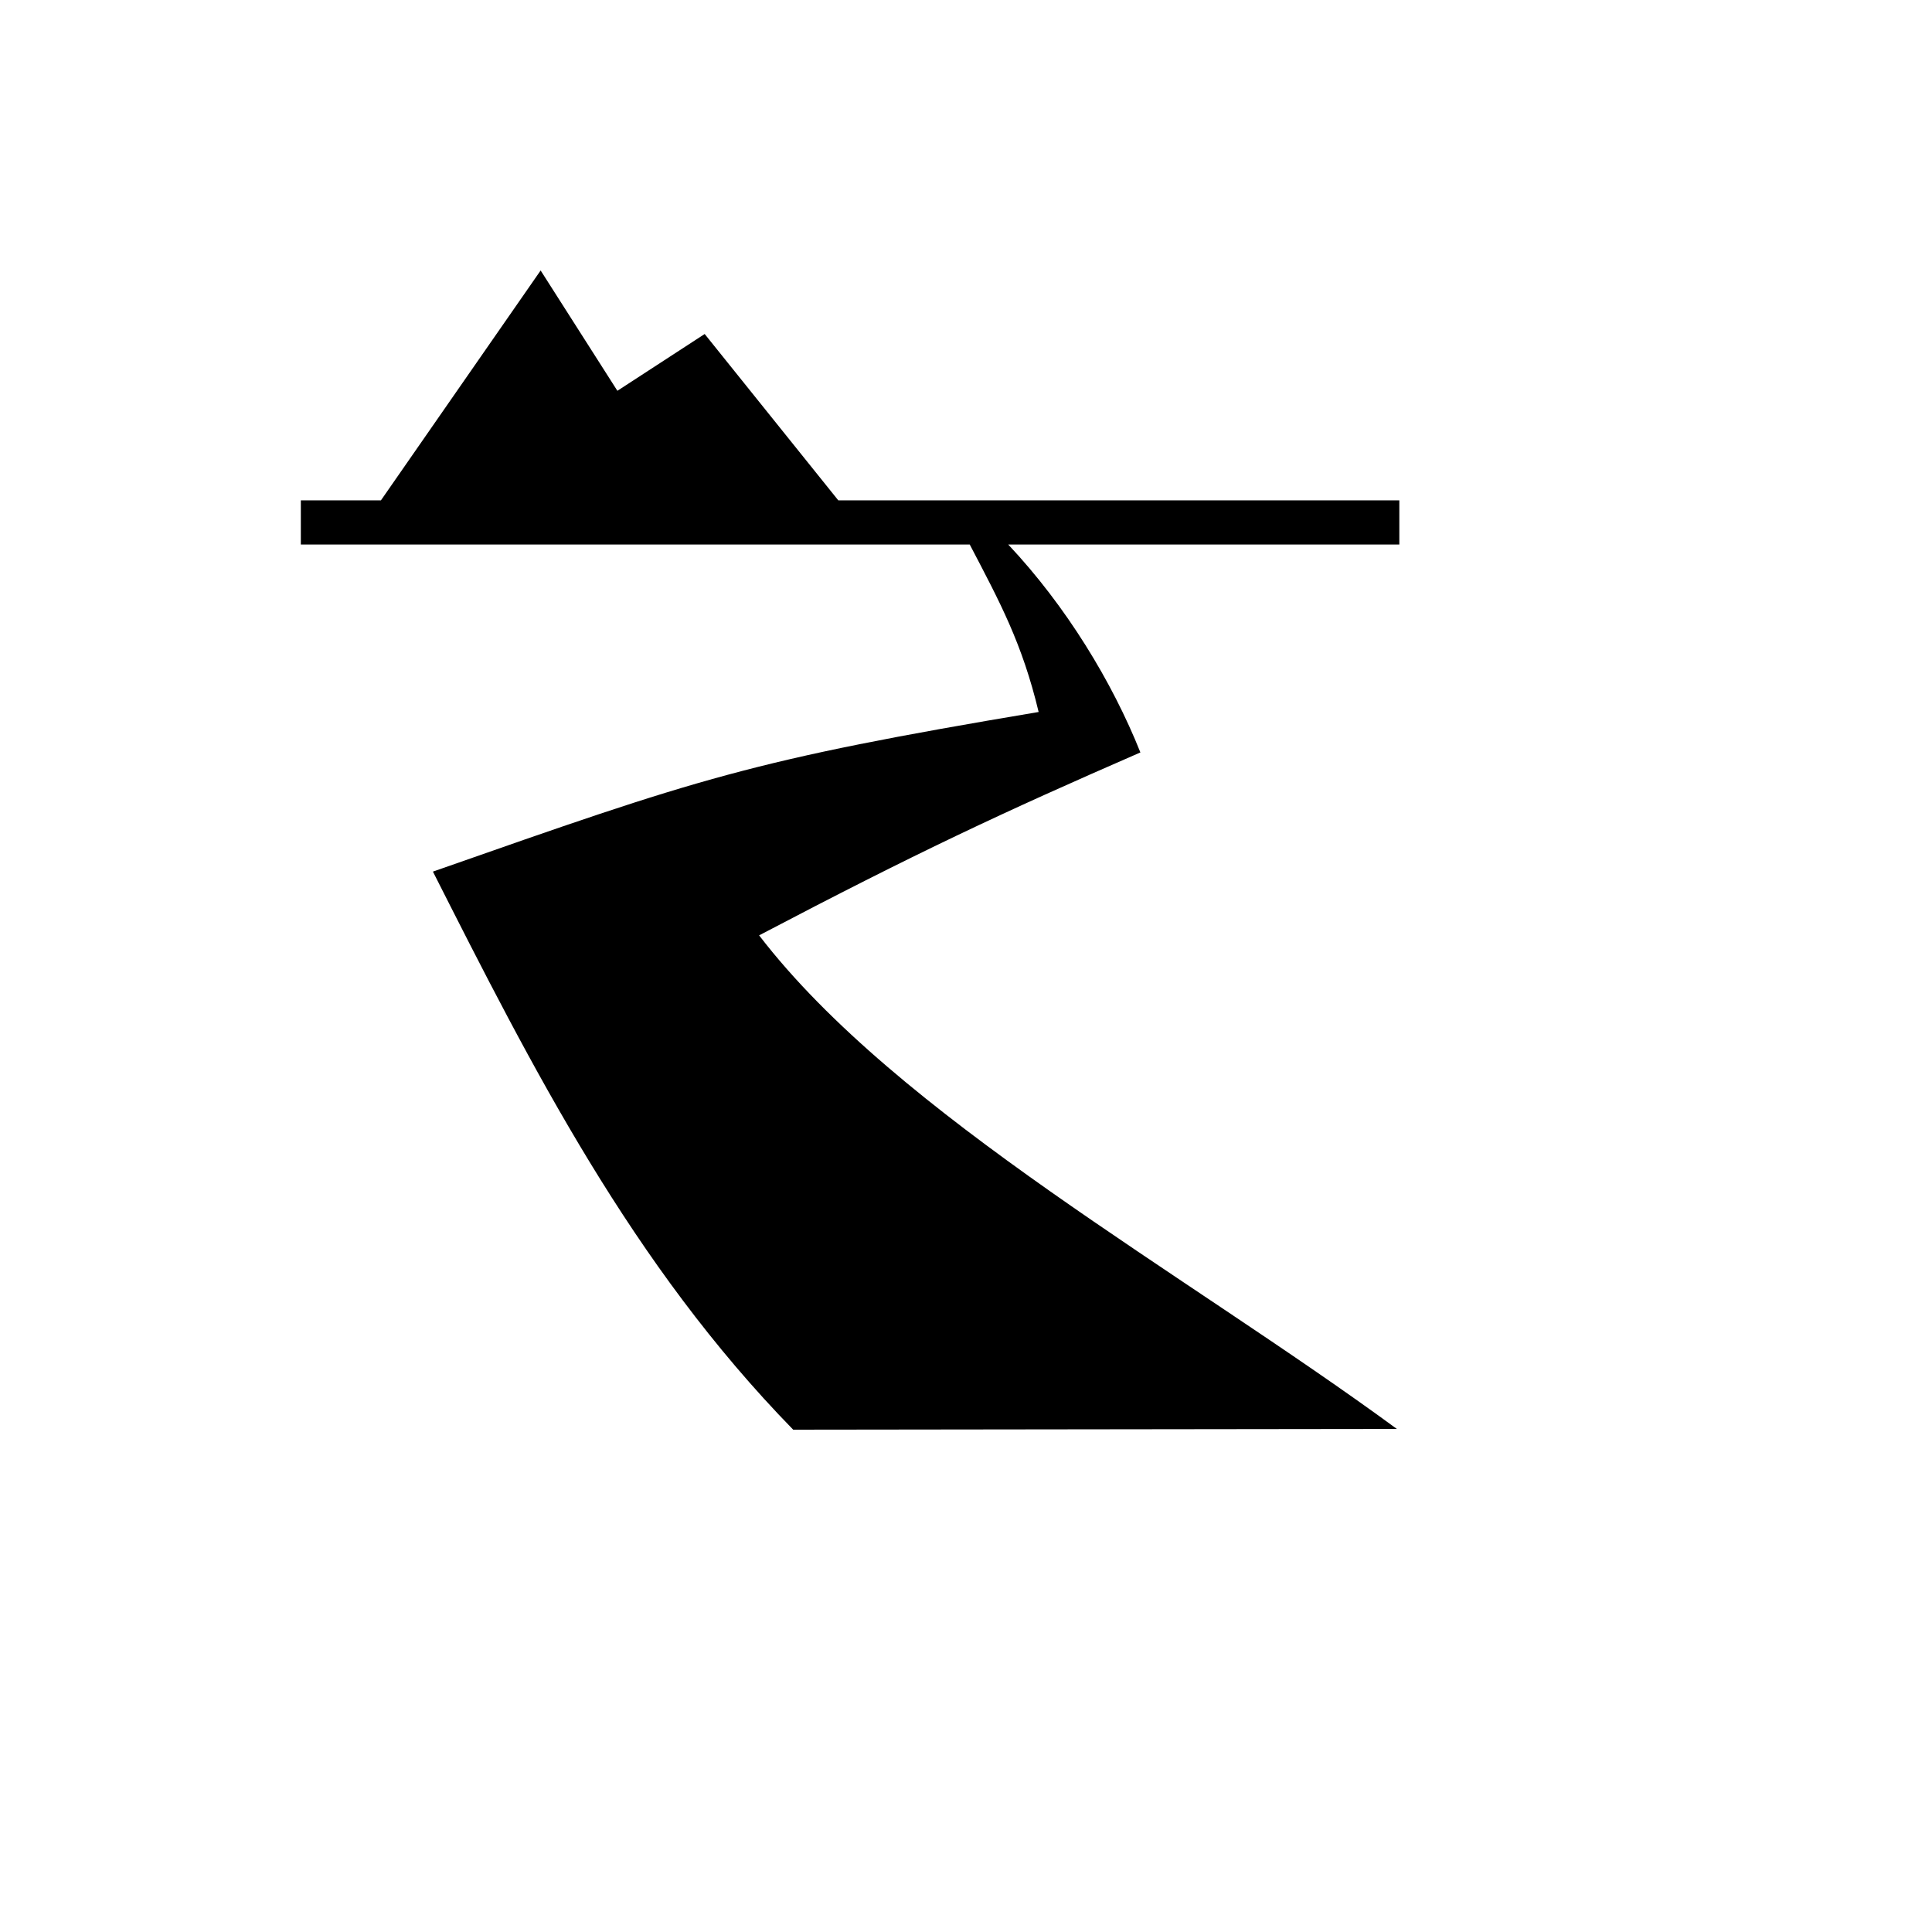 <svg xmlns="http://www.w3.org/2000/svg" version="1.1" xmlns:xlink="http://www.w3.org/1999/xlink" width="100%" height="100%" id="svgWorkerArea" viewBox="-25 -25 625 625" xmlns:idraw="https://idraw.muisca.co" style="background: white;"><defs id="defsdoc"><pattern id="patternBool" x="0" y="0" width="10" height="10" patternUnits="userSpaceOnUse" patternTransform="rotate(35)"><circle cx="5" cy="5" r="4" style="stroke: none;fill: #ff000070;"></circle></pattern></defs><g id="fileImp-622567635" class="cosito"><path id="pathImp-342572618" fill="#000" class="grouped" d="M149.896 62.5C149.896 62.5 98.226 136.872 98.226 136.872 98.226 136.872 72.32 136.872 72.32 136.872 72.32 136.872 72.32 151.15 72.32 151.15 72.32 151.15 288.709 151.15 288.709 151.15 298.465 169.79 305.684 183.116 310.998 205.326 217.399 221.032 201.693 226.584 115.05 256.964 147.199 320.501 179.404 384.037 231.597 437.5 231.597 437.5 426.887 437.262 426.887 437.262 357.798 386.576 265.468 336.048 220.572 277.588 271.496 250.857 298.941 238.007 343.916 218.414 334.795 195.57 319.882 171.059 301.162 151.15 301.162 151.15 427.68 151.15 427.68 151.15 427.68 151.15 427.68 136.872 427.68 136.872 427.68 136.872 246.192 136.872 246.192 136.872 246.192 136.872 202.962 83.052 202.962 83.052 202.962 83.052 174.724 101.423 174.724 101.423 174.724 101.423 149.896 62.5 149.896 62.5"></path></g></svg>
